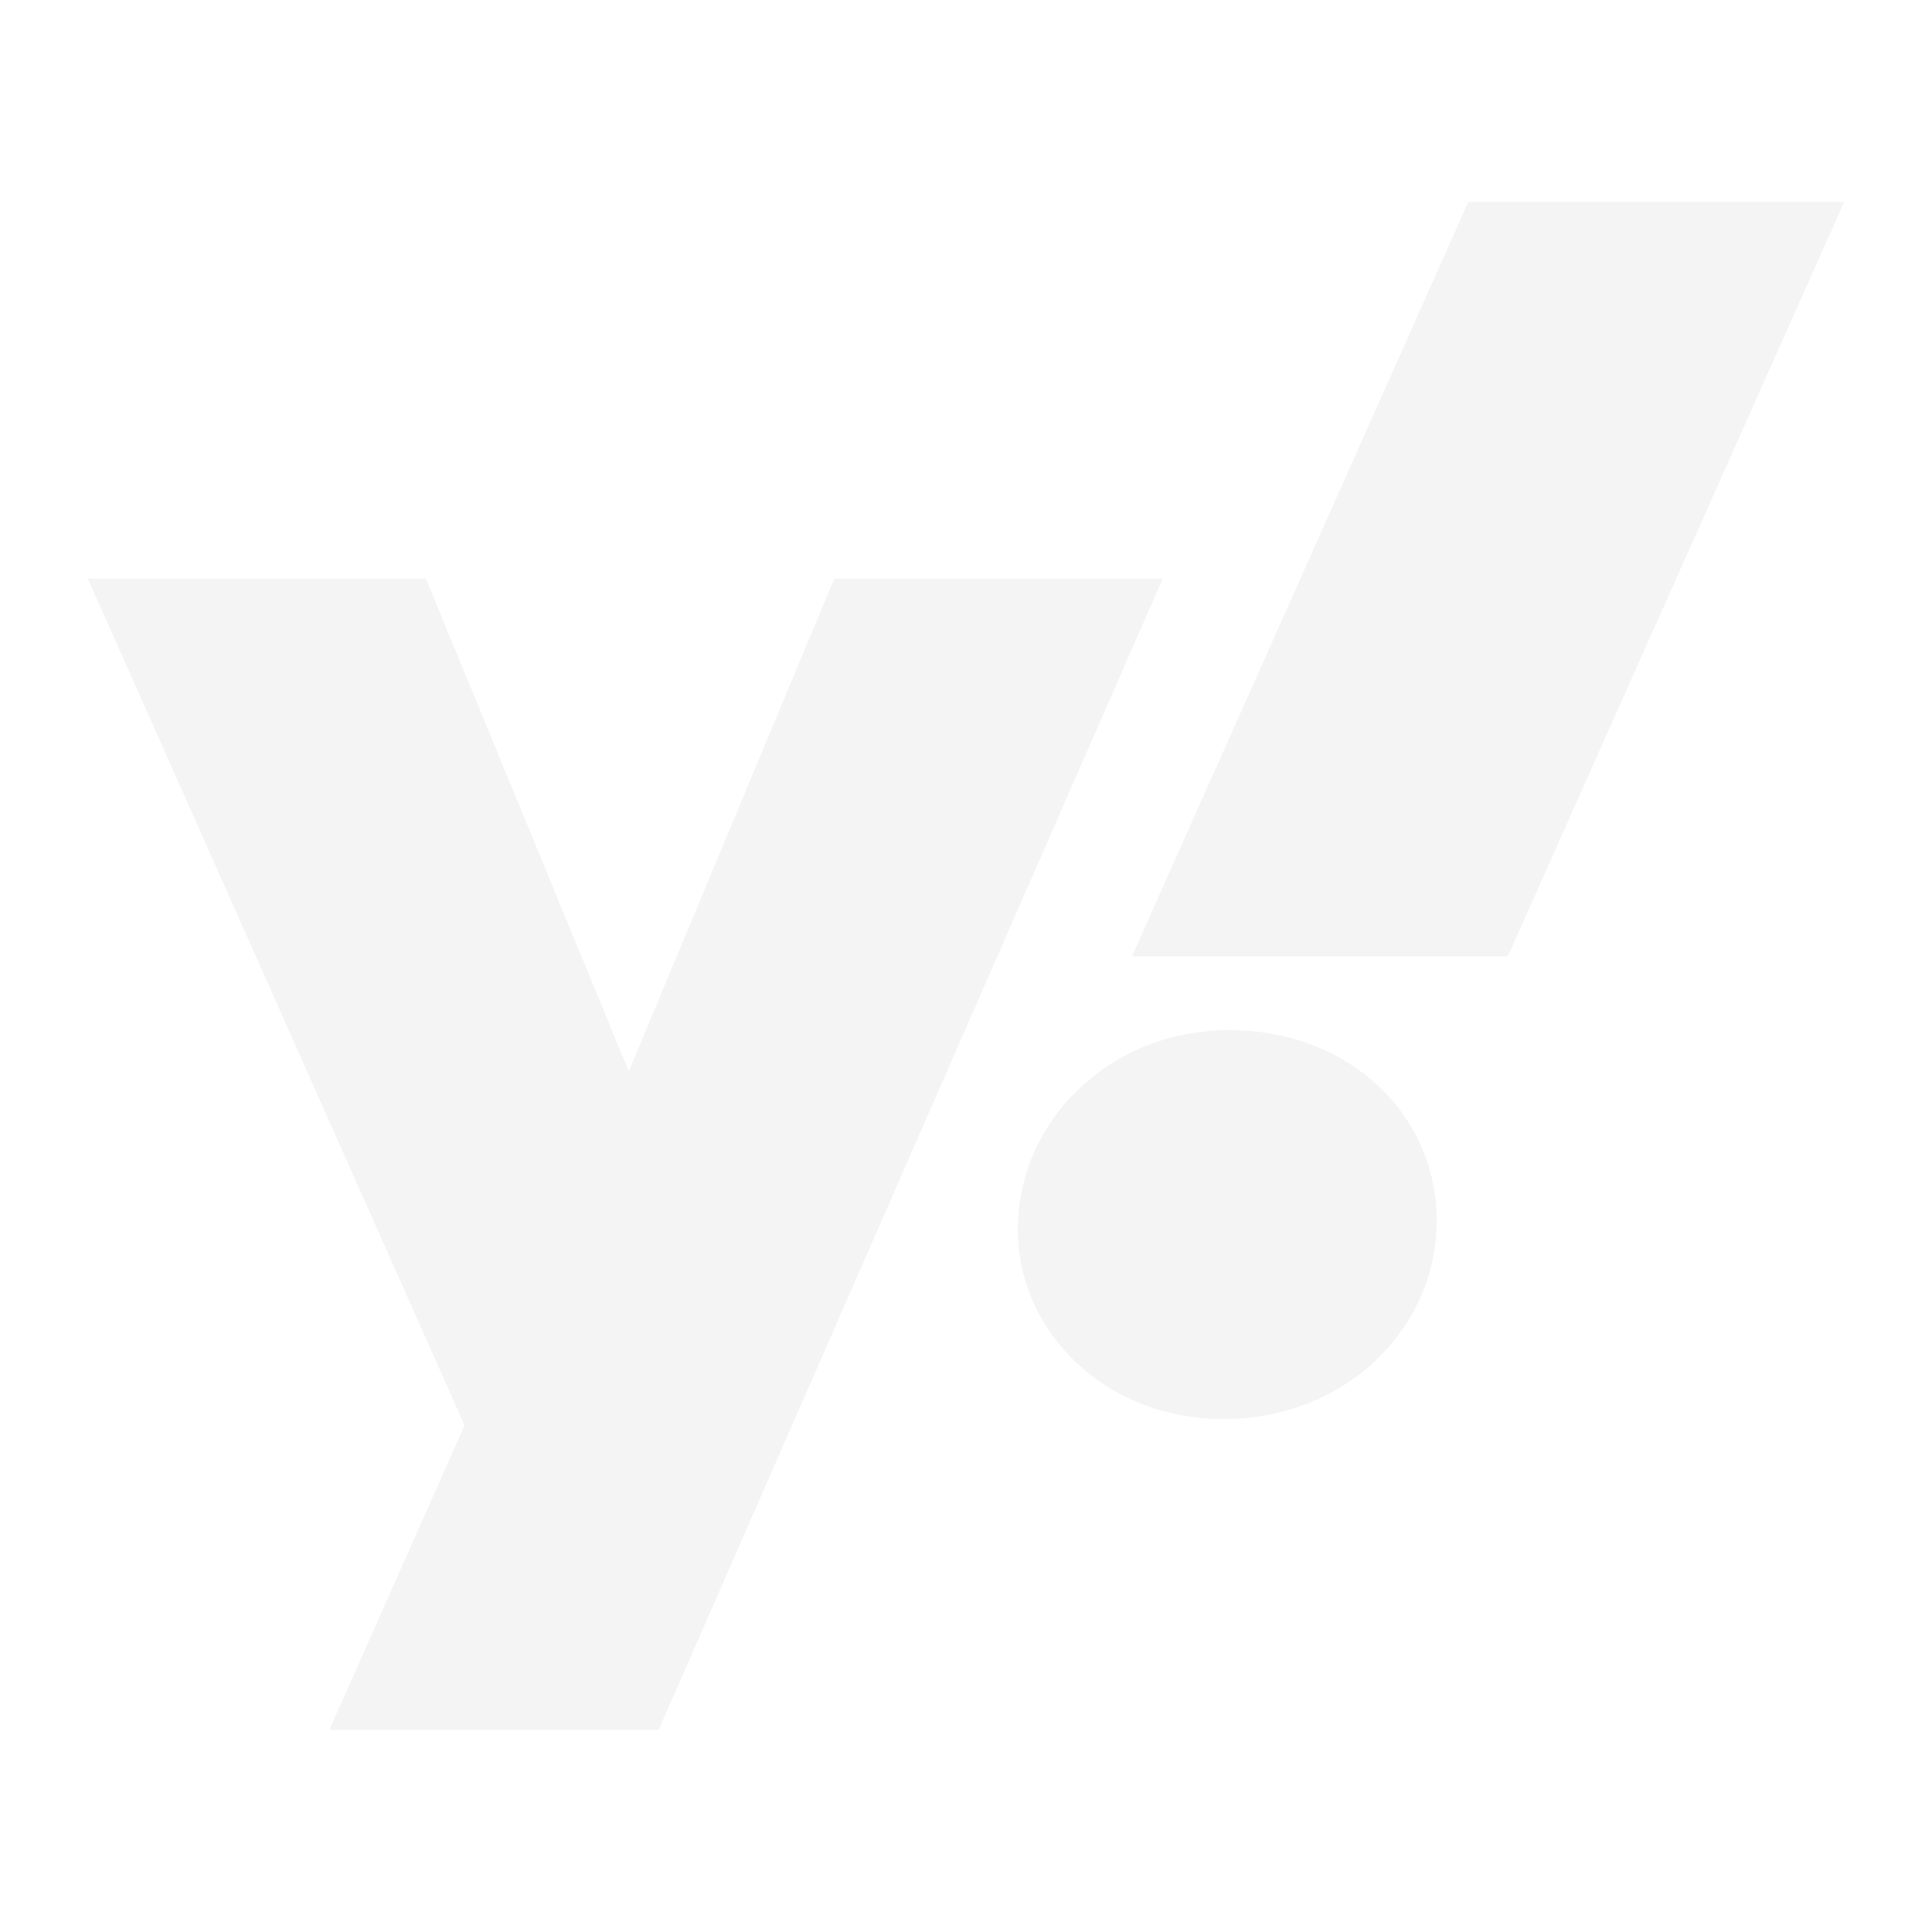 <svg width="68" height="68" viewBox="0 0 68 68" fill="none" xmlns="http://www.w3.org/2000/svg">
<g clip-path="url(#clip0_1909_11768)">
<g filter="url(#filter0_d_1909_11768)">
<path d="M29.363 20.368L22.131 37.708L14.991 20.368H3.091L16.351 50.165L11.591 60.89H23.182L40.923 20.368H29.363ZM43.273 36.256C39.038 36.256 35.824 39.47 35.824 43.272C35.824 46.888 38.914 49.948 43.056 49.948C47.353 49.948 50.567 46.765 50.567 42.963C50.567 39.223 47.476 36.256 43.273 36.256ZM51.68 7.108L39.842 33.659H53.071L64.909 7.108H51.68Z" fill="#F4F4F4"/>
</g>
</g>
<defs>
<filter id="filter0_d_1909_11768" x="-76.909" y="-72.892" width="221.818" height="213.782" filterUnits="userSpaceOnUse" color-interpolation-filters="sRGB">
<feFlood flood-opacity="0" result="BackgroundImageFix"/>
<feColorMatrix in="SourceAlpha" type="matrix" values="0 0 0 0 0 0 0 0 0 0 0 0 0 0 0 0 0 0 127 0" result="hardAlpha"/>
<feOffset/>
<feGaussianBlur stdDeviation="40"/>
<feComposite in2="hardAlpha" operator="out"/>
<feColorMatrix type="matrix" values="0 0 0 0 0.047 0 0 0 0 0.078 0 0 0 0 0.192 0 0 0 1 0"/>
<feBlend mode="normal" in2="BackgroundImageFix" result="effect1_dropShadow_1909_11768"/>
<feBlend mode="normal" in="SourceGraphic" in2="effect1_dropShadow_1909_11768" result="shape"/>
</filter>
<clipPath id="clip0_1909_11768">
<rect width="68" height="68" fill="white"/>
</clipPath>
</defs>
</svg>
